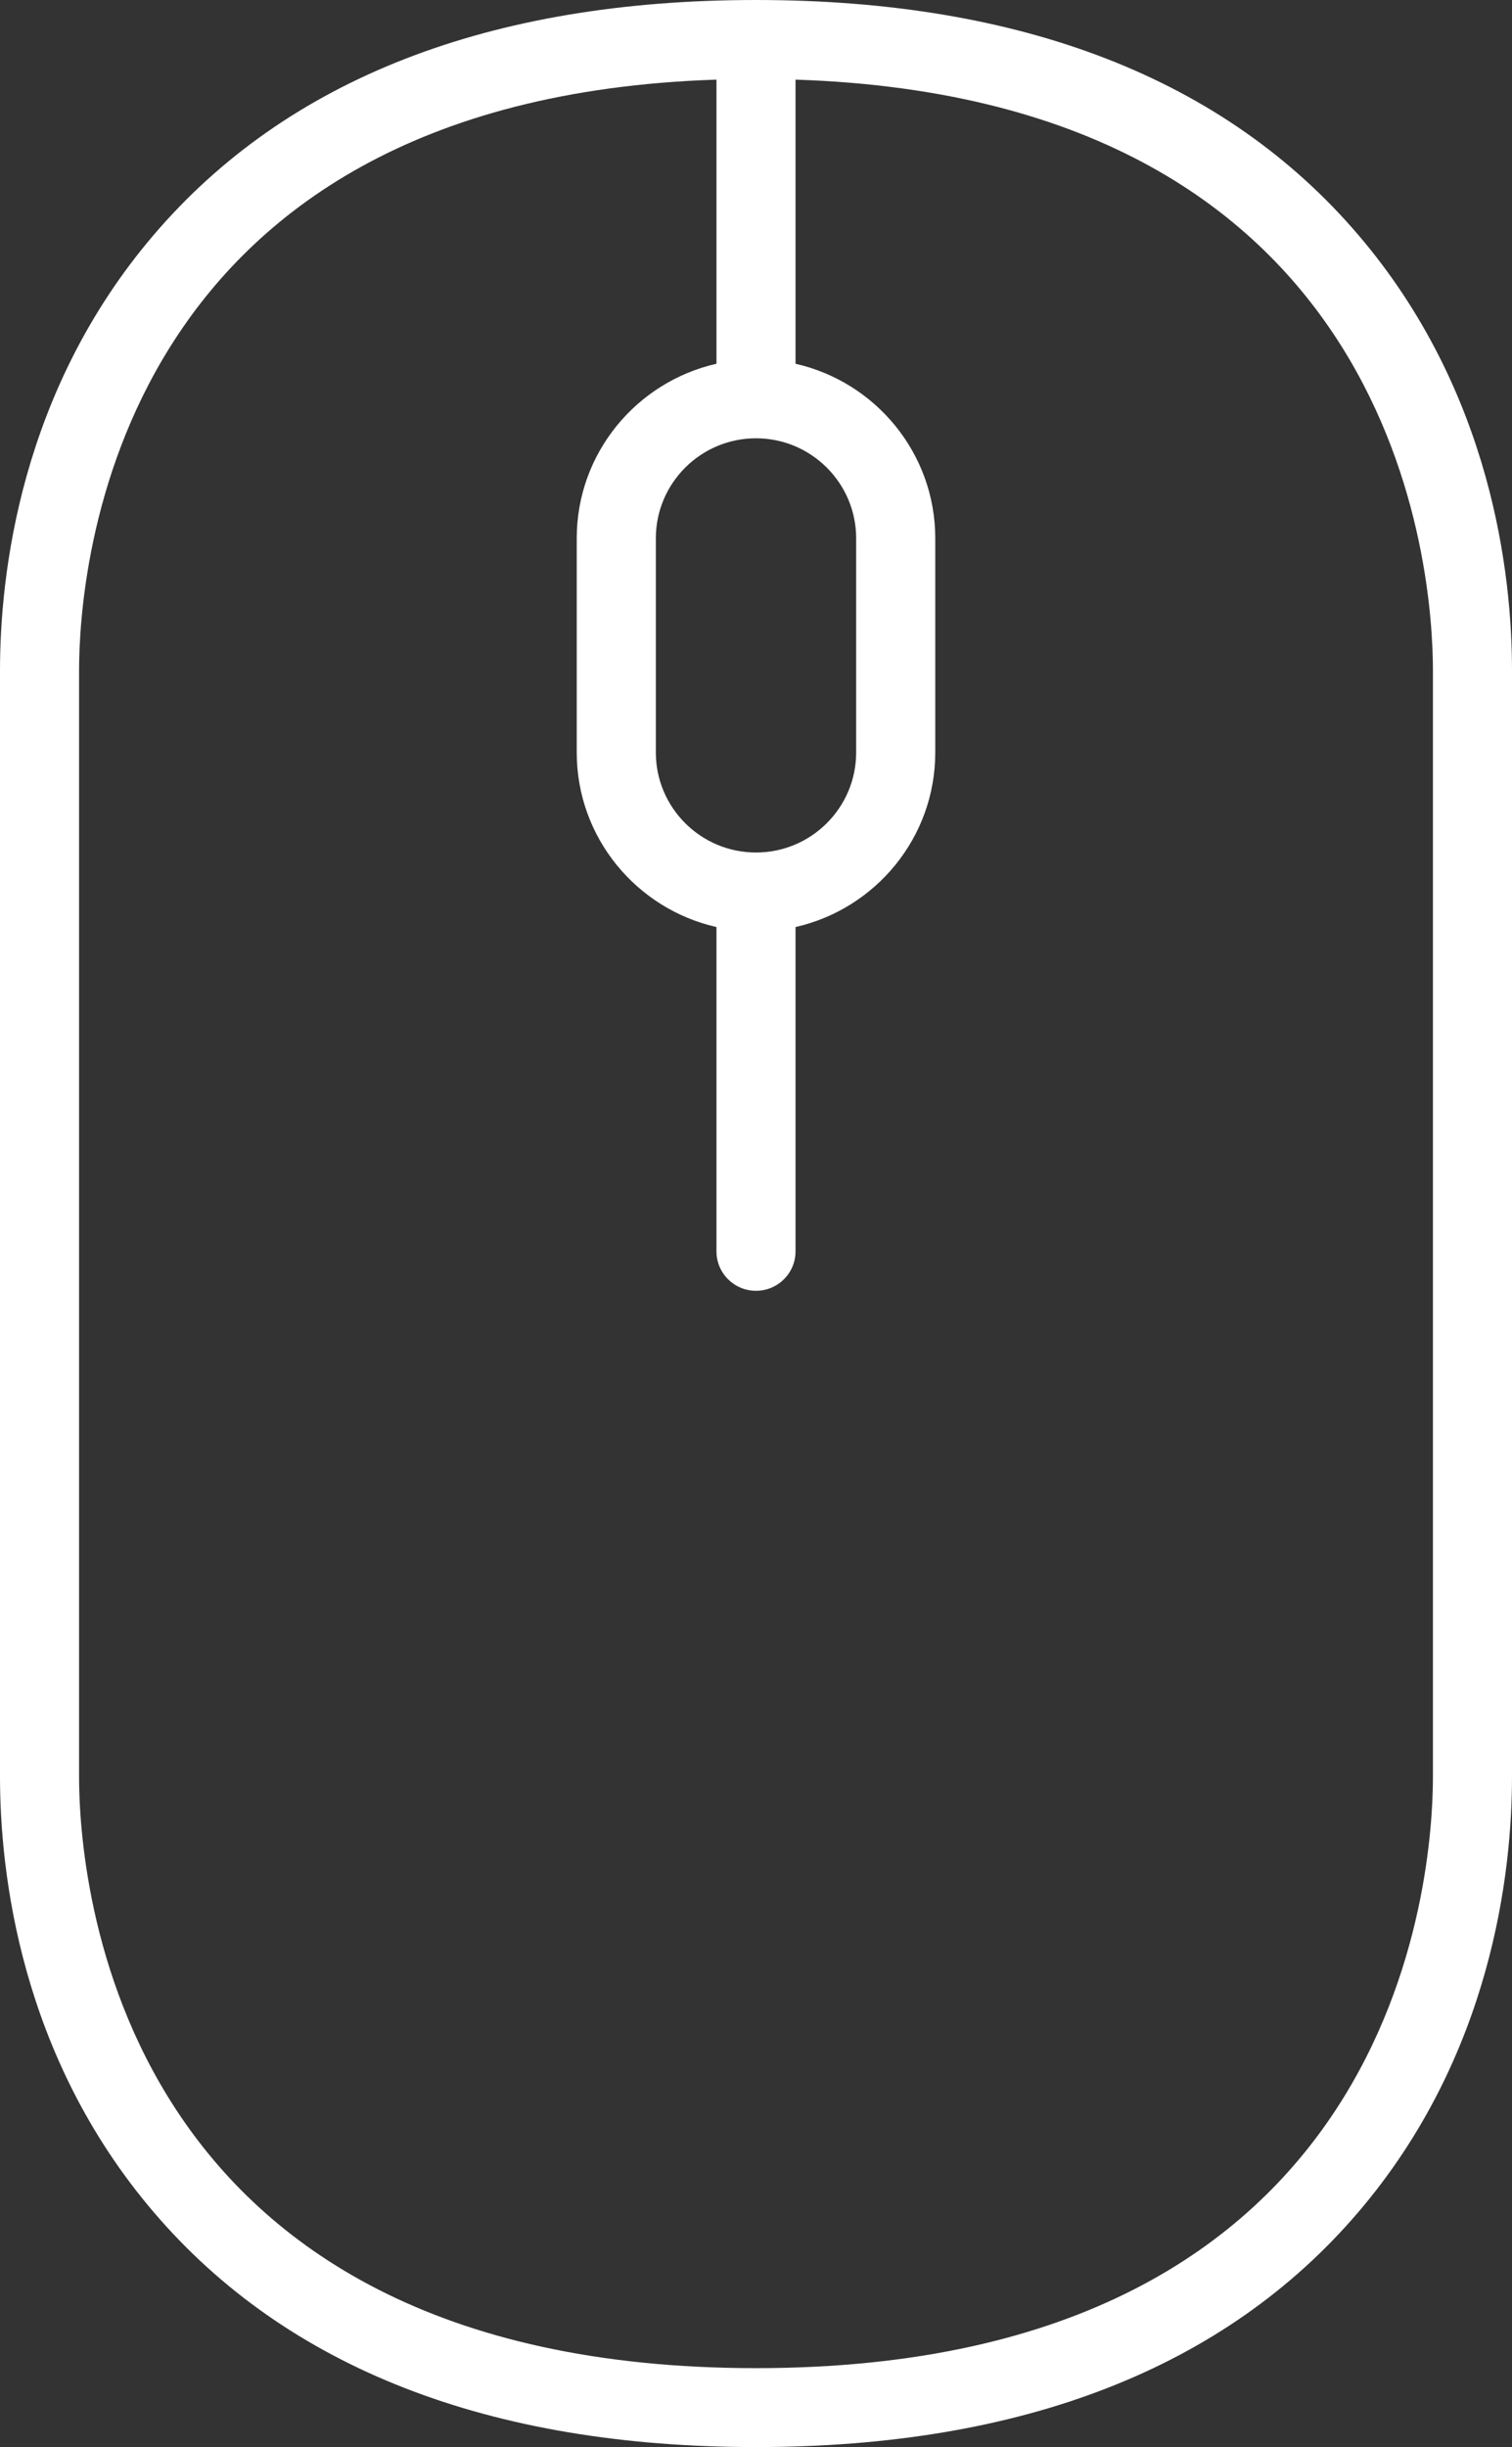<?xml version="1.0" encoding="UTF-8"?>
<svg width="34px" height="55px" viewBox="0 0 34 55" version="1.1" xmlns="http://www.w3.org/2000/svg" xmlns:xlink="http://www.w3.org/1999/xlink">
    <rect x="0" y="0" width="34" height="55" fill="#333333" stroke="none"/>
    <title>Shape</title>
    <g id="Layout" stroke="none" stroke-width="1" fill="none" fill-rule="evenodd">
        <g id="Desktop-HD" transform="translate(-1390, -1204)" fill="#FFFFFF" fill-rule="nonzero">
            <g id="Contact-Bar" transform="translate(1370, 854)">
                <g id="Group-22-Copy" transform="translate(0, 340)">
                    <g id="mouse" transform="translate(20, 10)">
                        <path d="M30.542,5.278 C27.55,1.776 22.994,0 17,0 C11.006,0 6.45,1.776 3.458,5.278 C0.449,8.799 0,12.925 0,15.071 L0,39.93 C0,42.075 0.449,46.201 3.458,49.722 C6.45,53.224 11.006,55 17,55 C22.994,55 27.55,53.224 30.542,49.722 C33.551,46.201 34,42.075 34,39.93 L34,15.071 C34,12.925 33.551,8.799 30.542,5.278 Z M17,19.161 C15.758,19.161 14.748,18.153 14.748,16.914 L14.748,12.098 C14.748,10.859 15.758,9.851 17,9.851 C18.242,9.851 19.252,10.859 19.252,12.098 L19.252,16.914 C19.252,18.153 18.242,19.161 17,19.161 Z M32.222,39.93 C32.222,42.15 31.488,53.226 17,53.226 C2.512,53.226 1.778,42.15 1.778,39.93 L1.778,15.071 C1.778,12.897 2.484,2.235 16.111,1.79 L16.111,8.176 C14.315,8.582 12.969,10.185 12.969,12.098 L12.969,16.914 C12.969,18.827 14.315,20.43 16.111,20.836 L16.111,28.125 C16.111,28.615 16.509,29.012 17,29.012 C17.491,29.012 17.889,28.615 17.889,28.125 L17.889,20.836 C19.685,20.43 21.031,18.827 21.031,16.914 L21.031,12.098 C21.031,10.185 19.685,8.582 17.889,8.176 L17.889,1.79 C31.516,2.235 32.222,12.897 32.222,15.071 L32.222,39.93 Z" id="Shape"></path>
                    </g>
                </g>
            </g>
        </g>
    </g>
</svg>